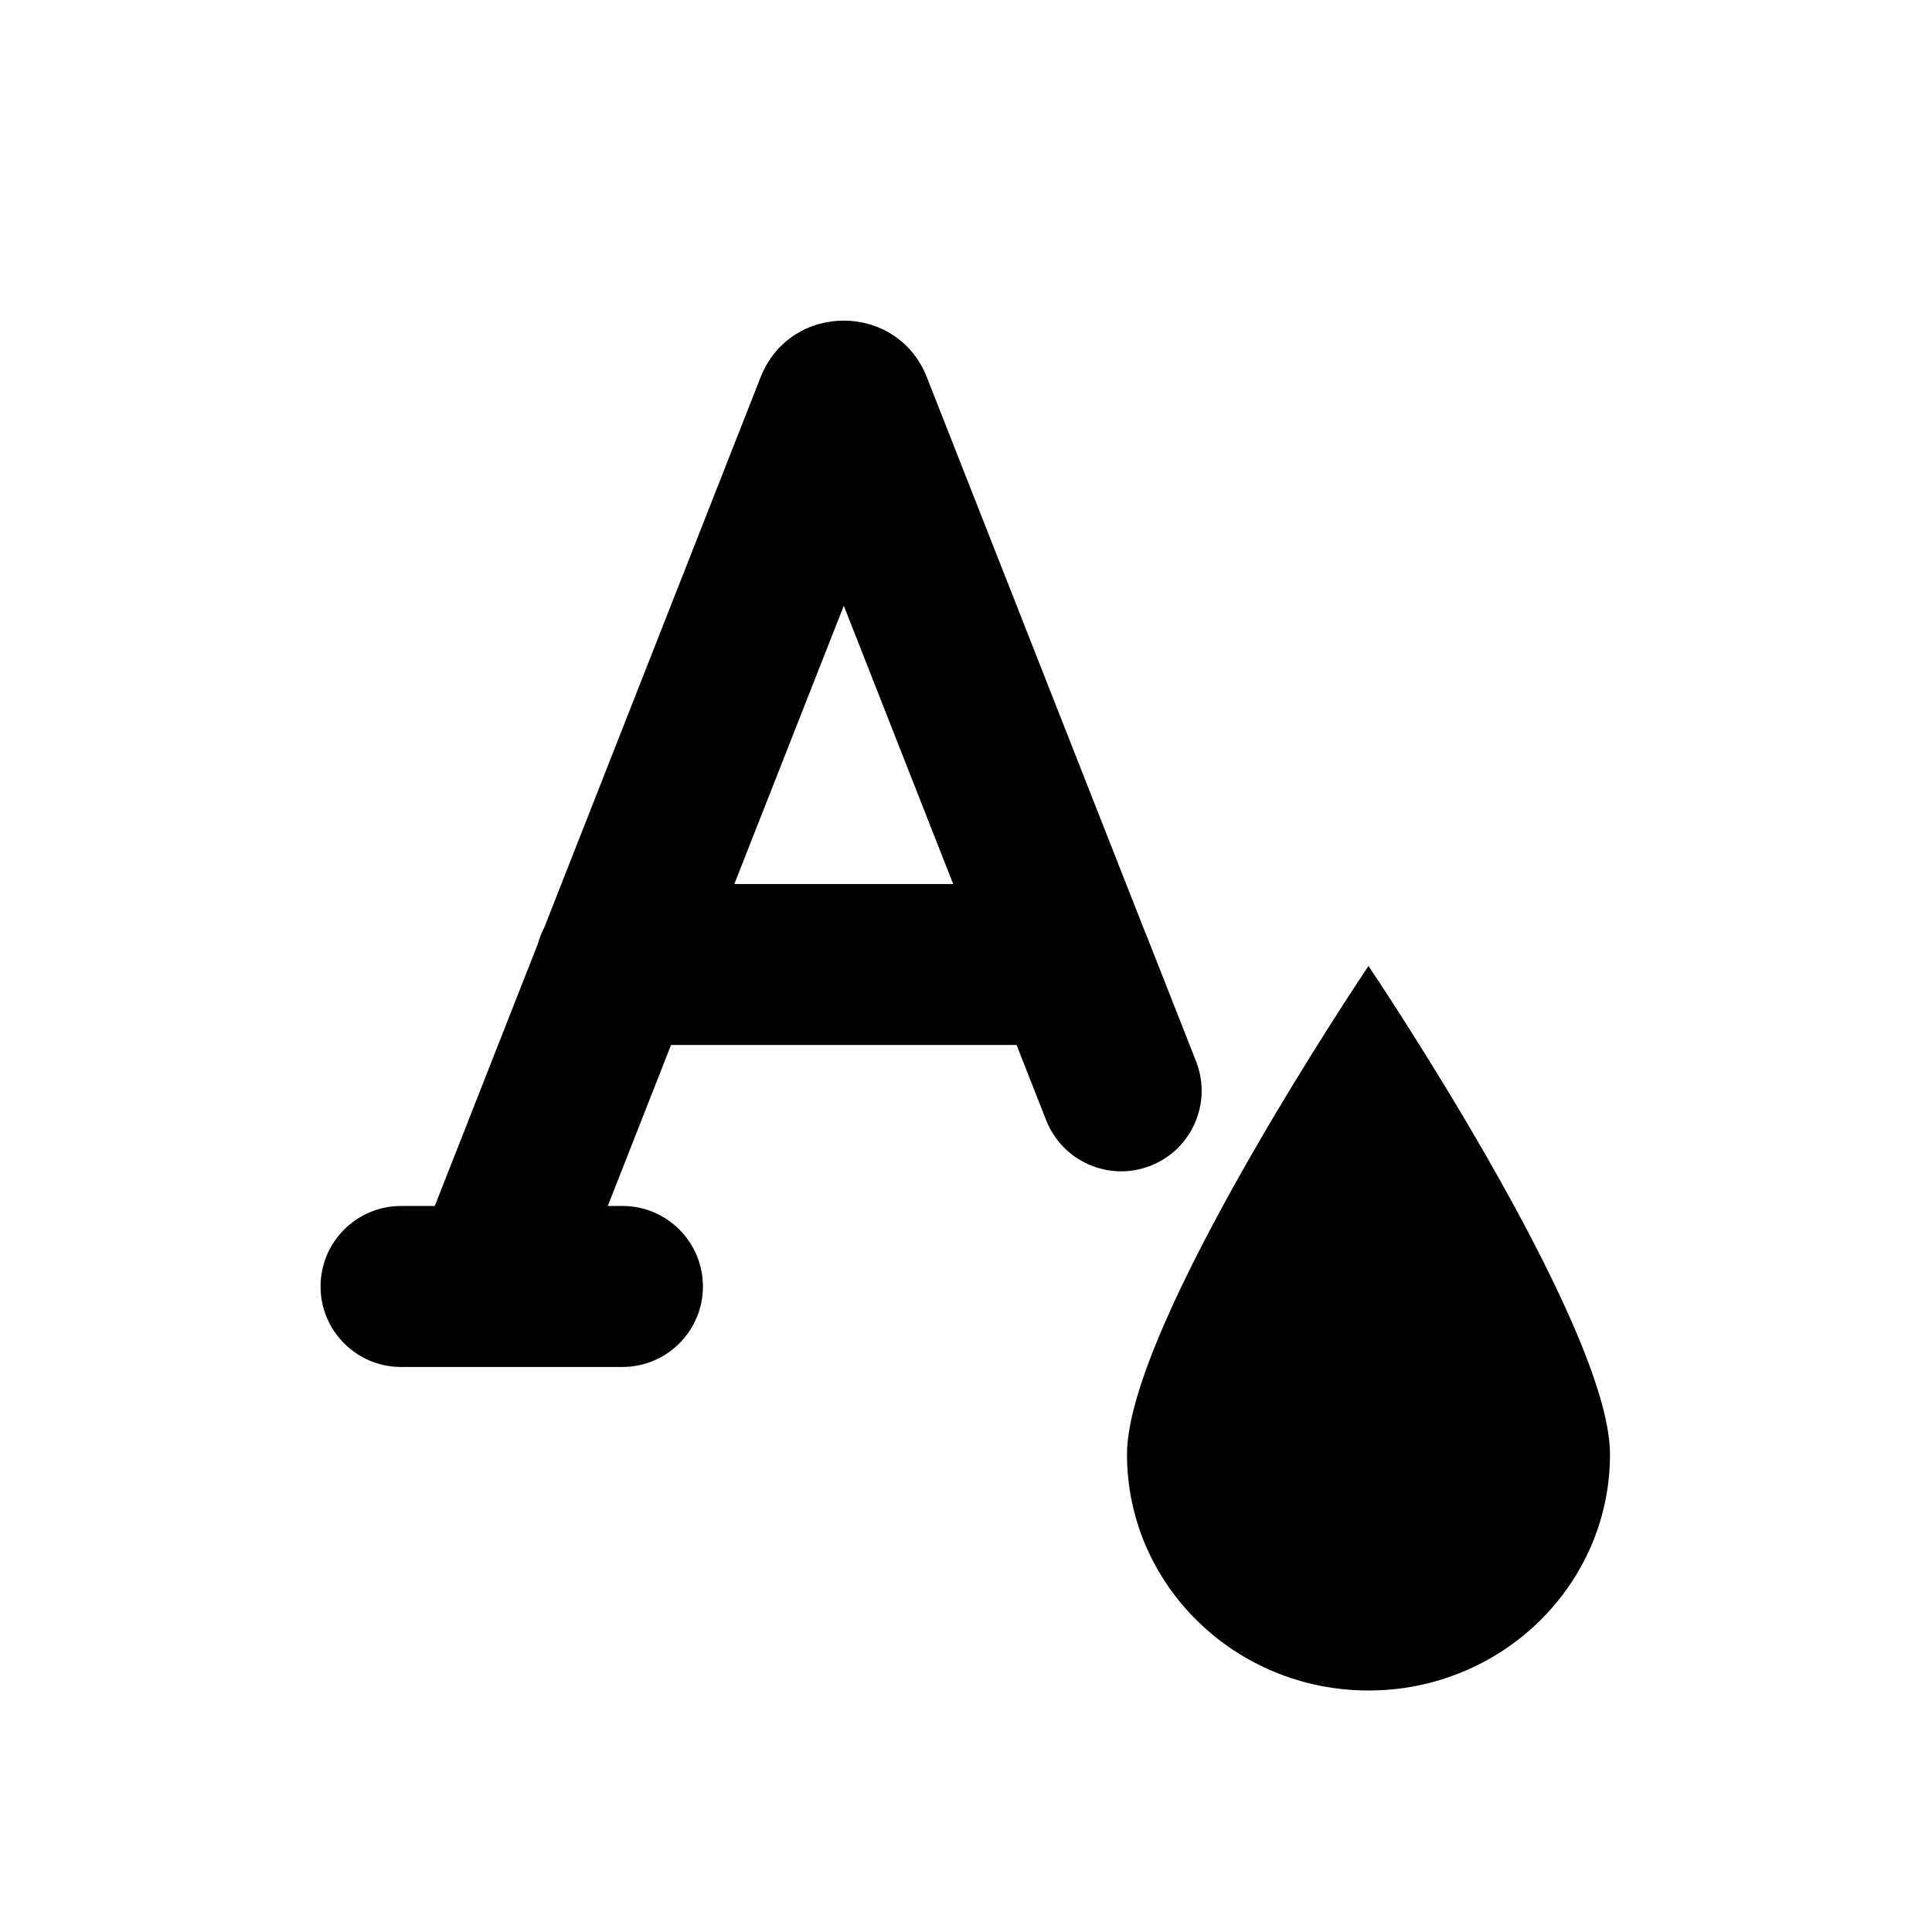 <svg xmlns="http://www.w3.org/2000/svg" width="24" height="24" fill="none" viewBox="0 0 24 24">
  <path fill="currentColor" d="M20 18.066c0 1.62-1.343 2.934-3 2.934-1.657 0-3-1.314-3-2.934 0-1.62 3-6.066 3-6.066s3 4.446 3 6.066Z"/>
  <path fill="currentColor" fill-rule="evenodd" d="M10.482 7.525 9.122 10.982H11.841l-1.359-3.457Zm3.749 4.07-2.717-6.908c-.369-.939-1.696-.939-2.066 0L6.763 11.517c-.033.063-.06.131-.079.201l-1.283 3.263h-.419c-.552 0-1 .448-1 1s.448 1 1 1h2.75c.552 0 1-.448 1-1s-.448-1-1-1h-.182l.786-2h4.292l.368.935c.202.514.783.767 1.297.565.514-.202.767-.783.565-1.297l-.609-1.547c-.005-.014-.011-.029-.017-.043Z" clip-rule="evenodd"/>
</svg>
